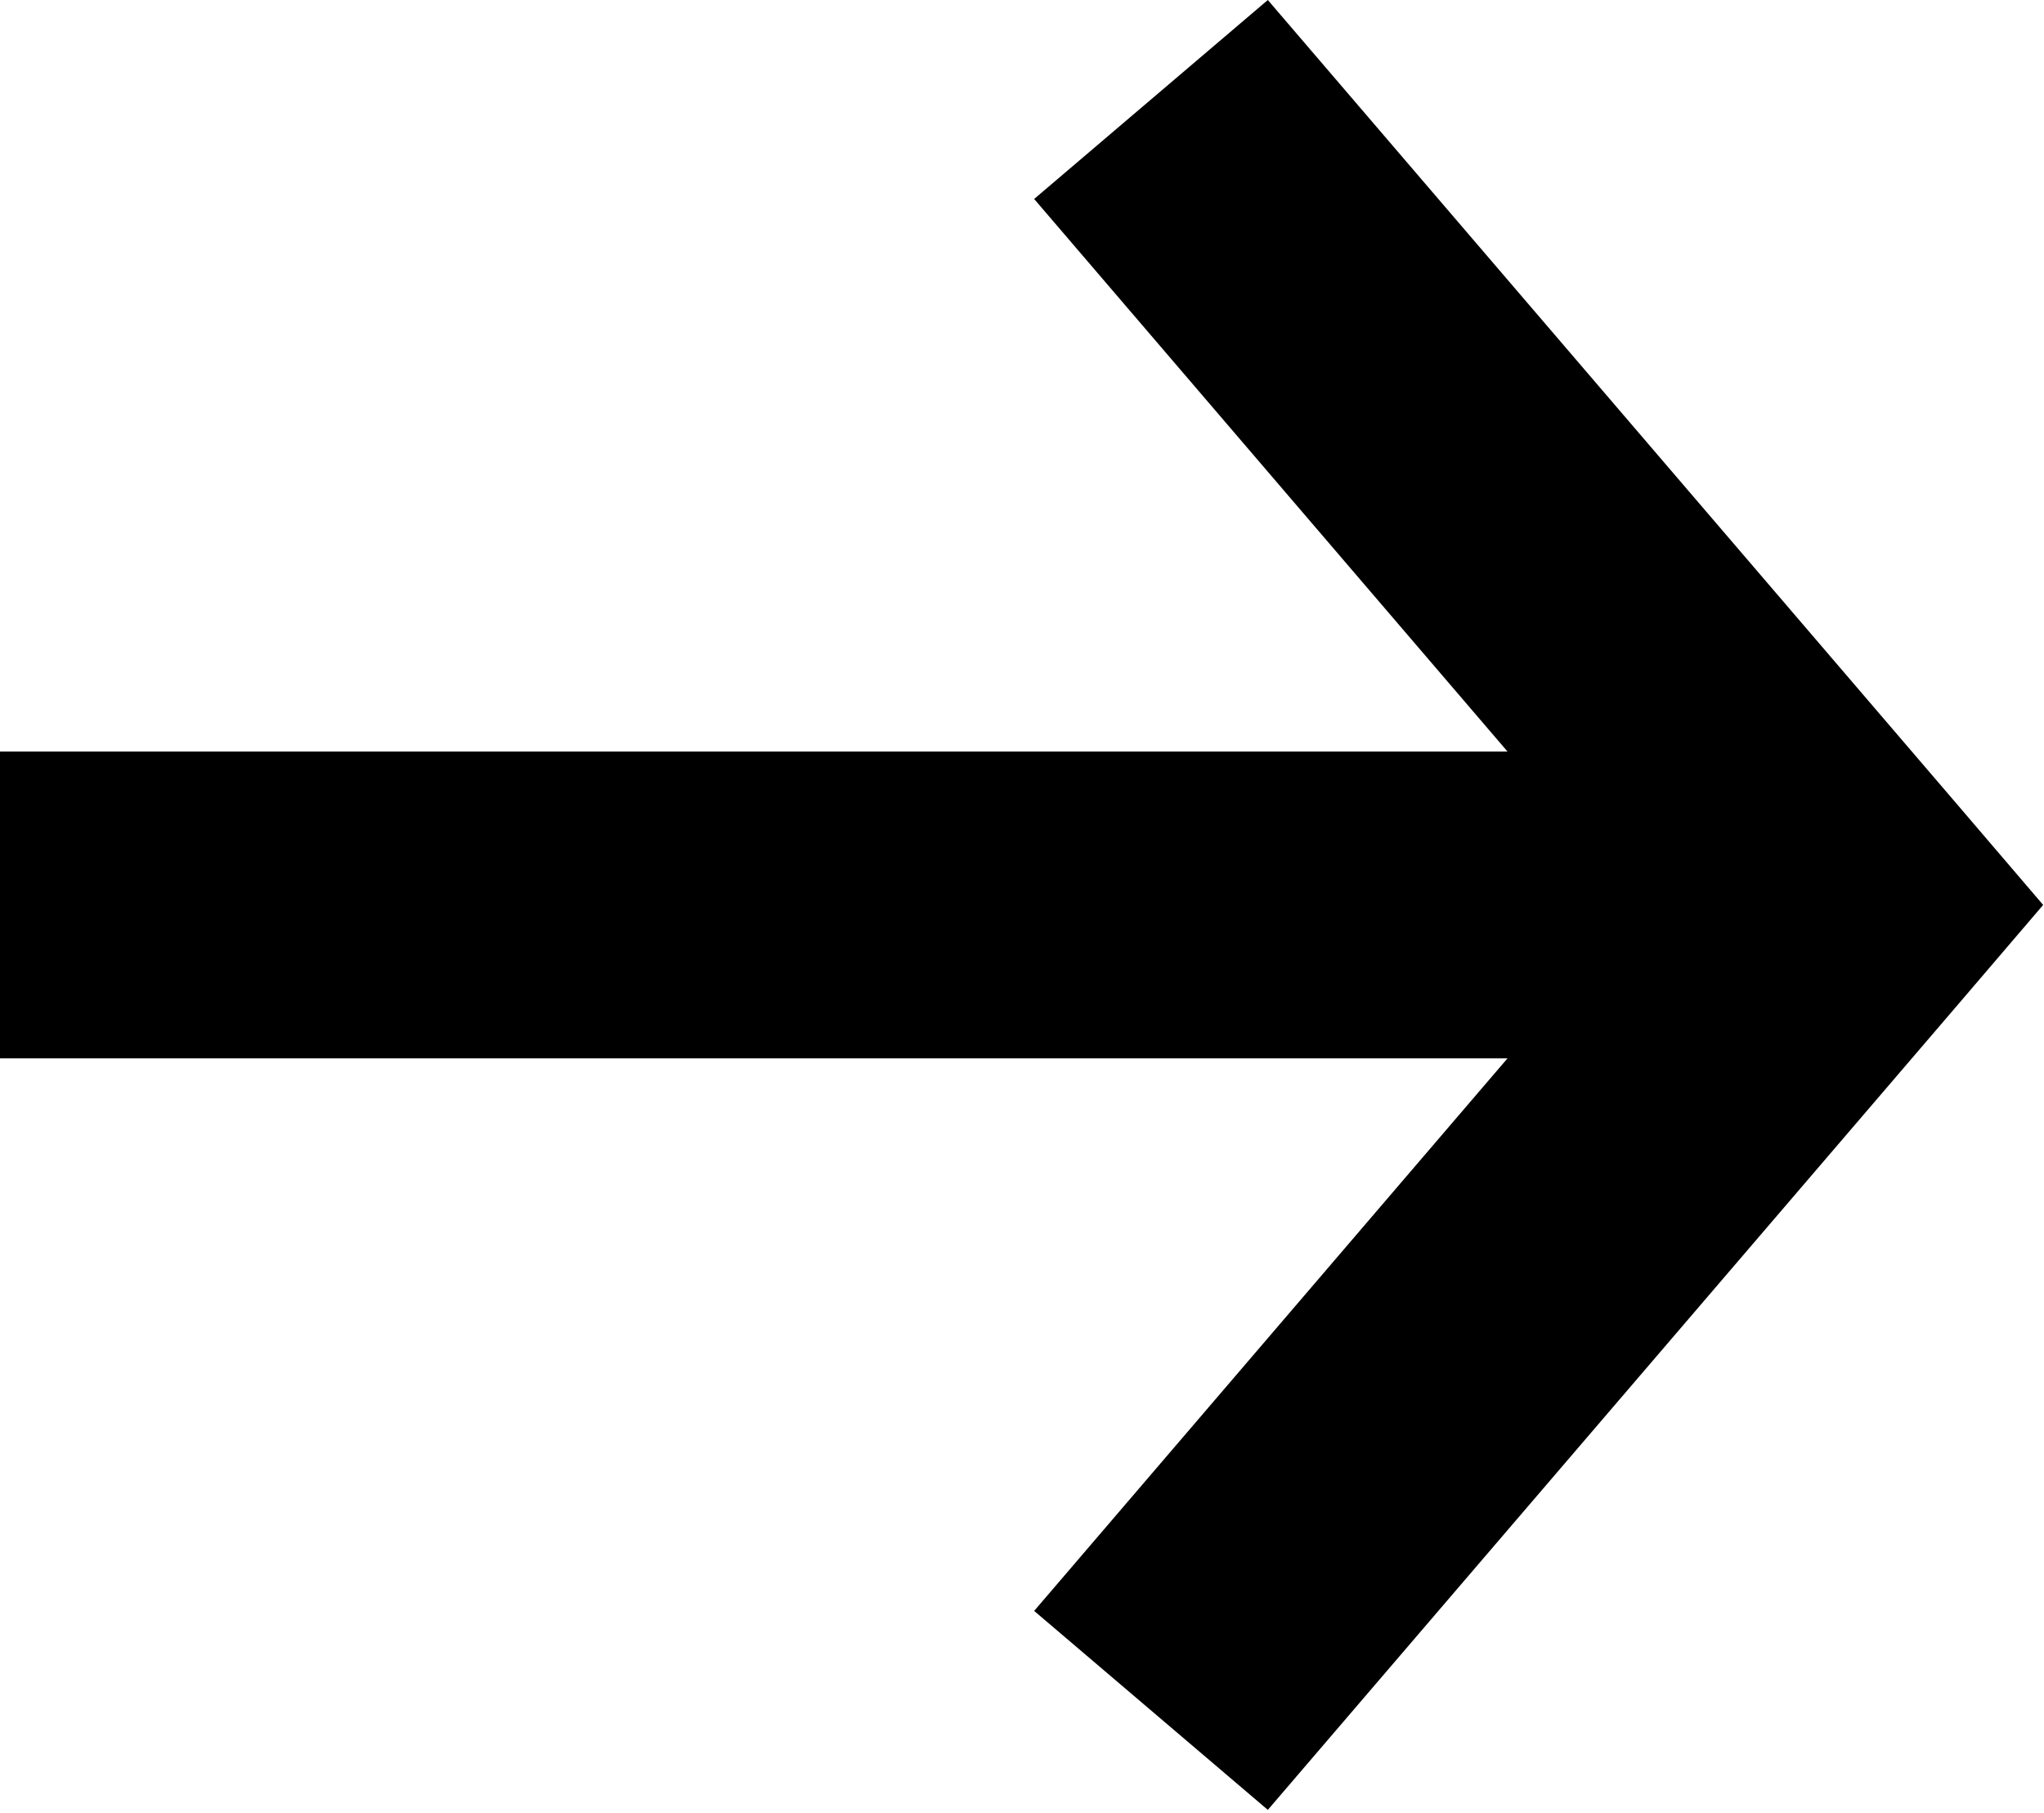 <?xml version="1.0" encoding="UTF-8"?> <svg xmlns="http://www.w3.org/2000/svg" width="398" height="353" viewBox="0 0 398 353" fill="none"> <path d="M397.835 176.169L381.267 156.8L246.867 0L201.367 38.735L293.533 146.303H0V206.037H293.533L201.367 313.605L246.867 352.34L381.267 195.54L397.835 176.169Z" fill="black"></path> </svg> 